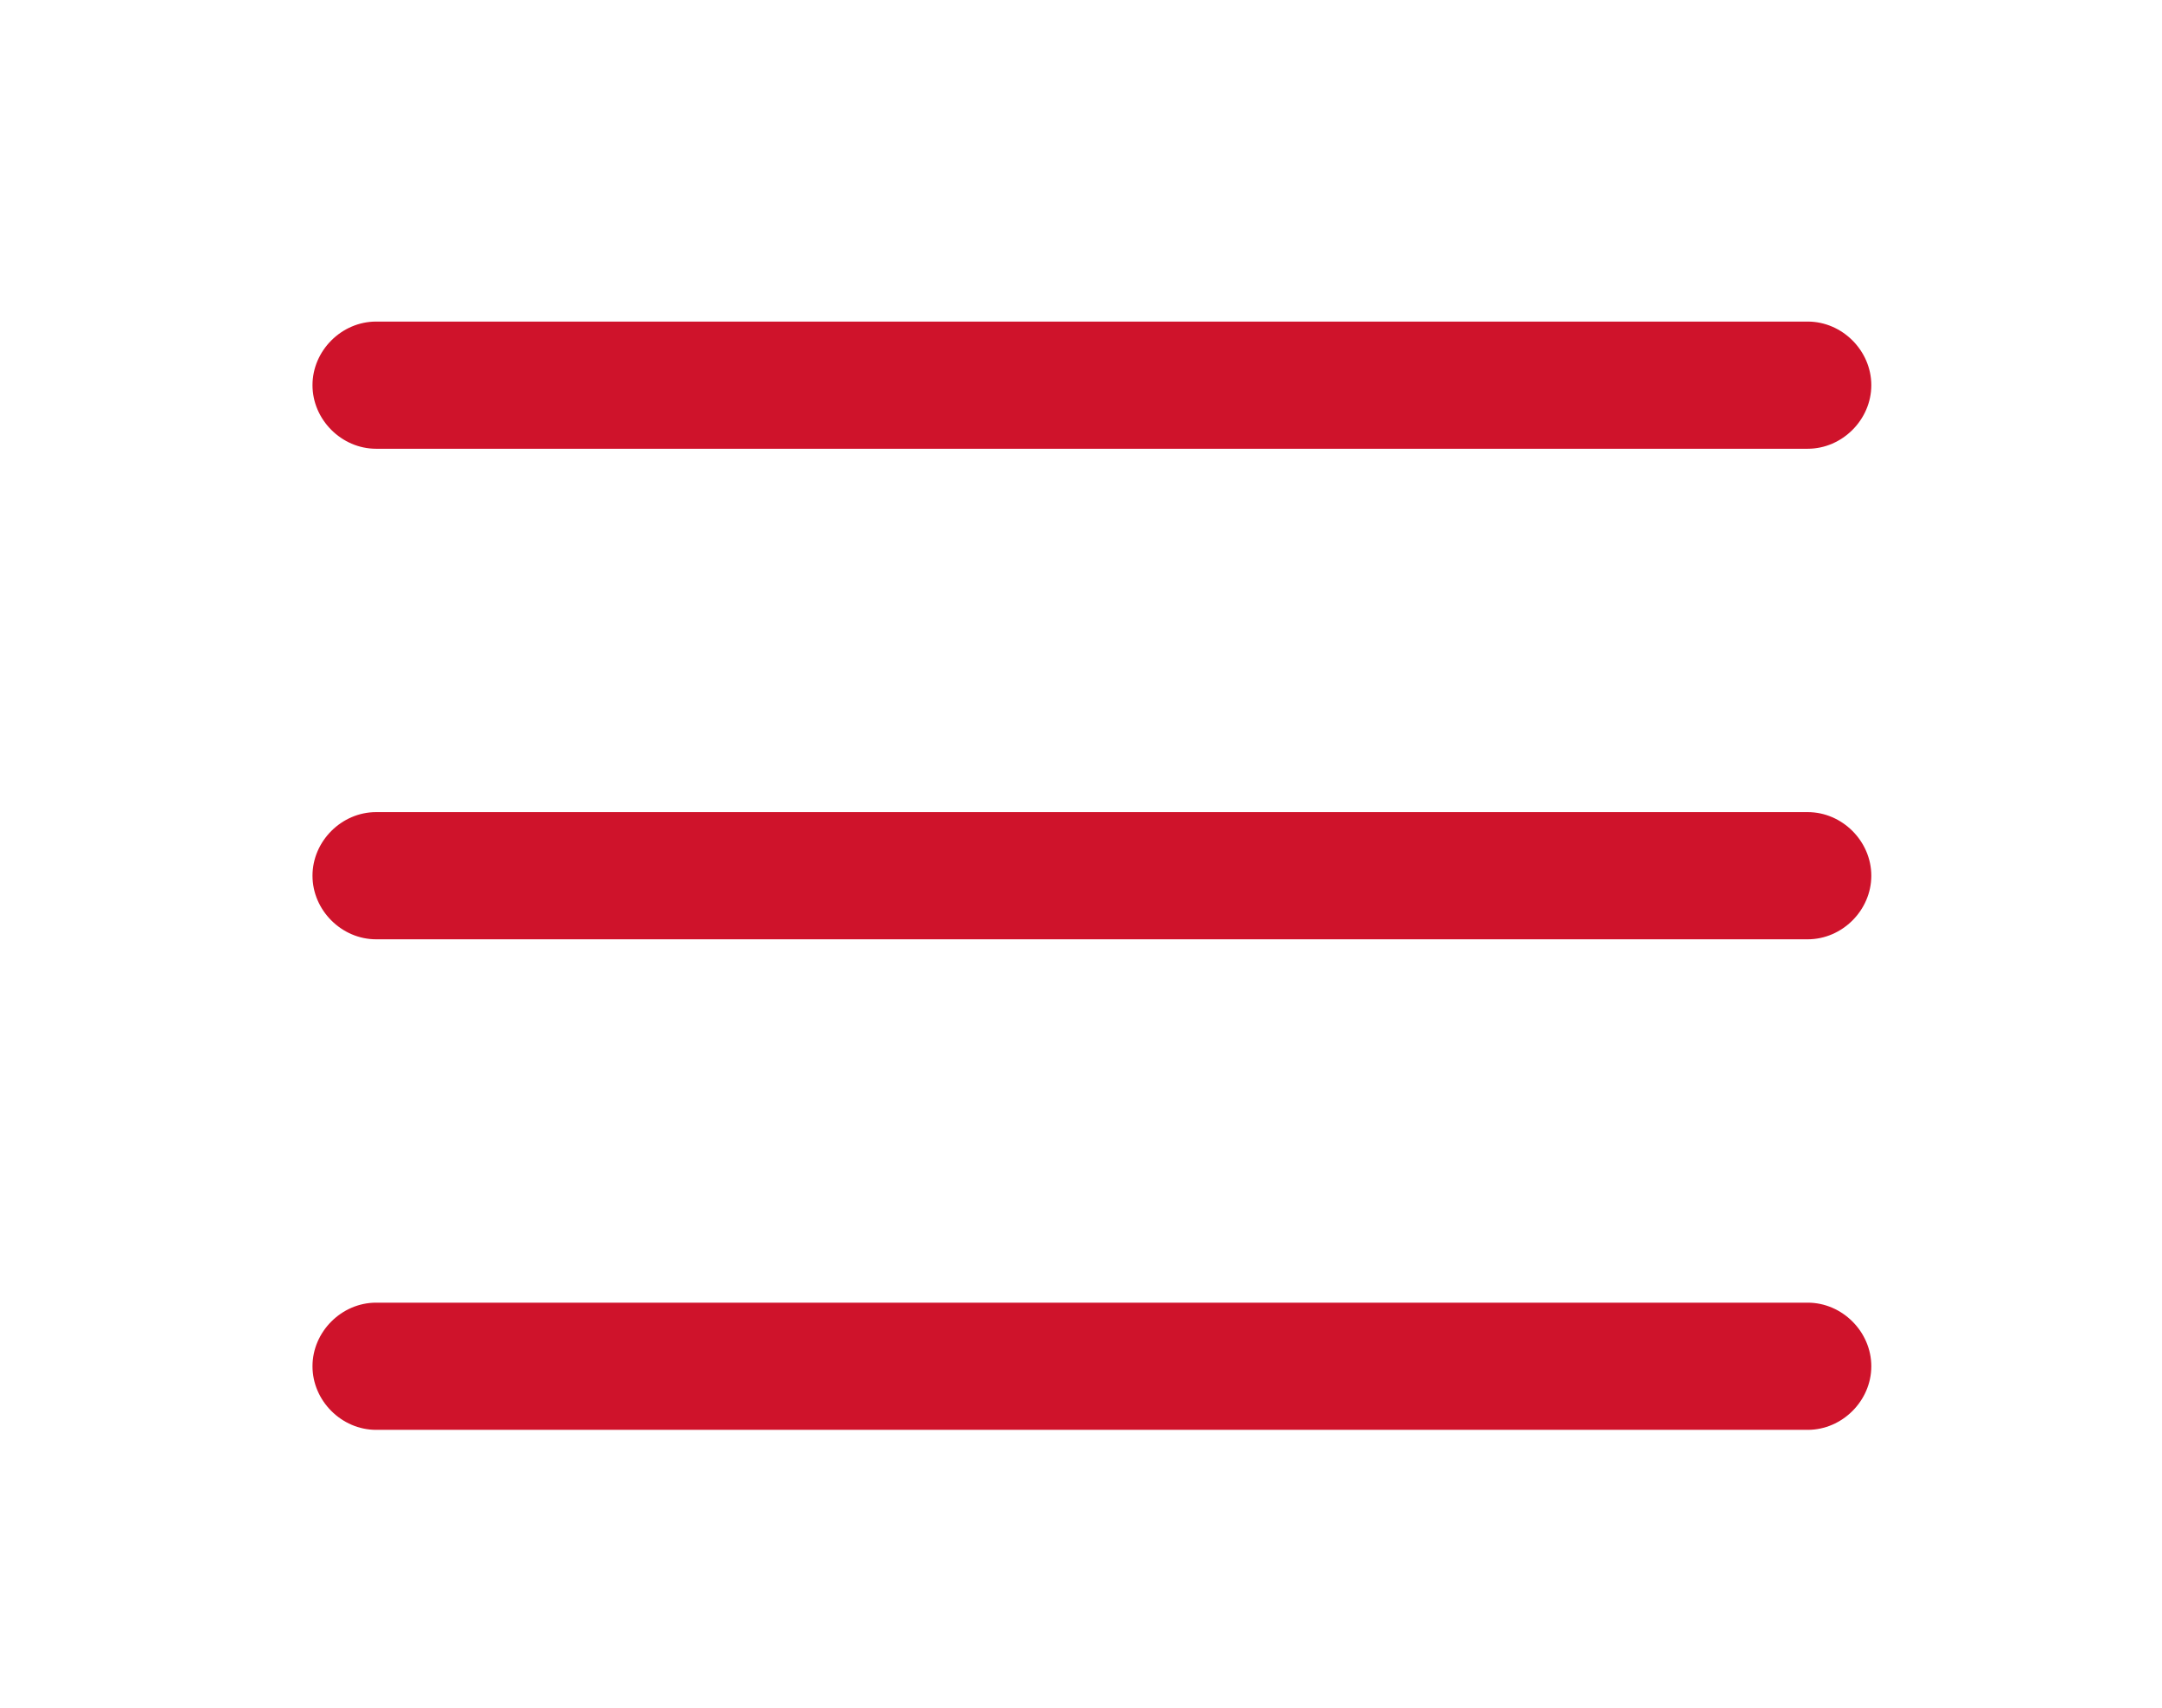 <?xml version="1.0" encoding="utf-8"?>
<!-- Generator: Adobe Illustrator 22.1.0, SVG Export Plug-In . SVG Version: 6.00 Build 0)  -->
<svg version="1.1" id="Ebene_1" xmlns="http://www.w3.org/2000/svg" xmlns:xlink="http://www.w3.org/1999/xlink" x="0px" y="0px"
	 viewBox="0 0 119 94" style="enable-background:new 0 0 119 94;" xml:space="preserve">
<style type="text/css">
	.st0{fill:#CF132B;}
</style>
<path class="st0" d="M99.5,24.7H20.7c-1.9,0-3.5-1.6-3.5-3.5v0c0-1.9,1.6-3.5,3.5-3.5h78.8c1.9,0,3.5,1.6,3.5,3.5v0
	C103,23.1,101.4,24.7,99.5,24.7z"/>
<path class="st0" d="M99.5,51.7H20.7c-1.9,0-3.5-1.6-3.5-3.5v0c0-1.9,1.6-3.5,3.5-3.5h78.8c1.9,0,3.5,1.6,3.5,3.5v0
	C103,50.1,101.4,51.7,99.5,51.7z"/>
<path class="st0" d="M99.5,78.7H20.7c-1.9,0-3.5-1.6-3.5-3.5v0c0-1.9,1.6-3.5,3.5-3.5h78.8c1.9,0,3.5,1.6,3.5,3.5v0
	C103,77.1,101.4,78.7,99.5,78.7z"/>
</svg>
